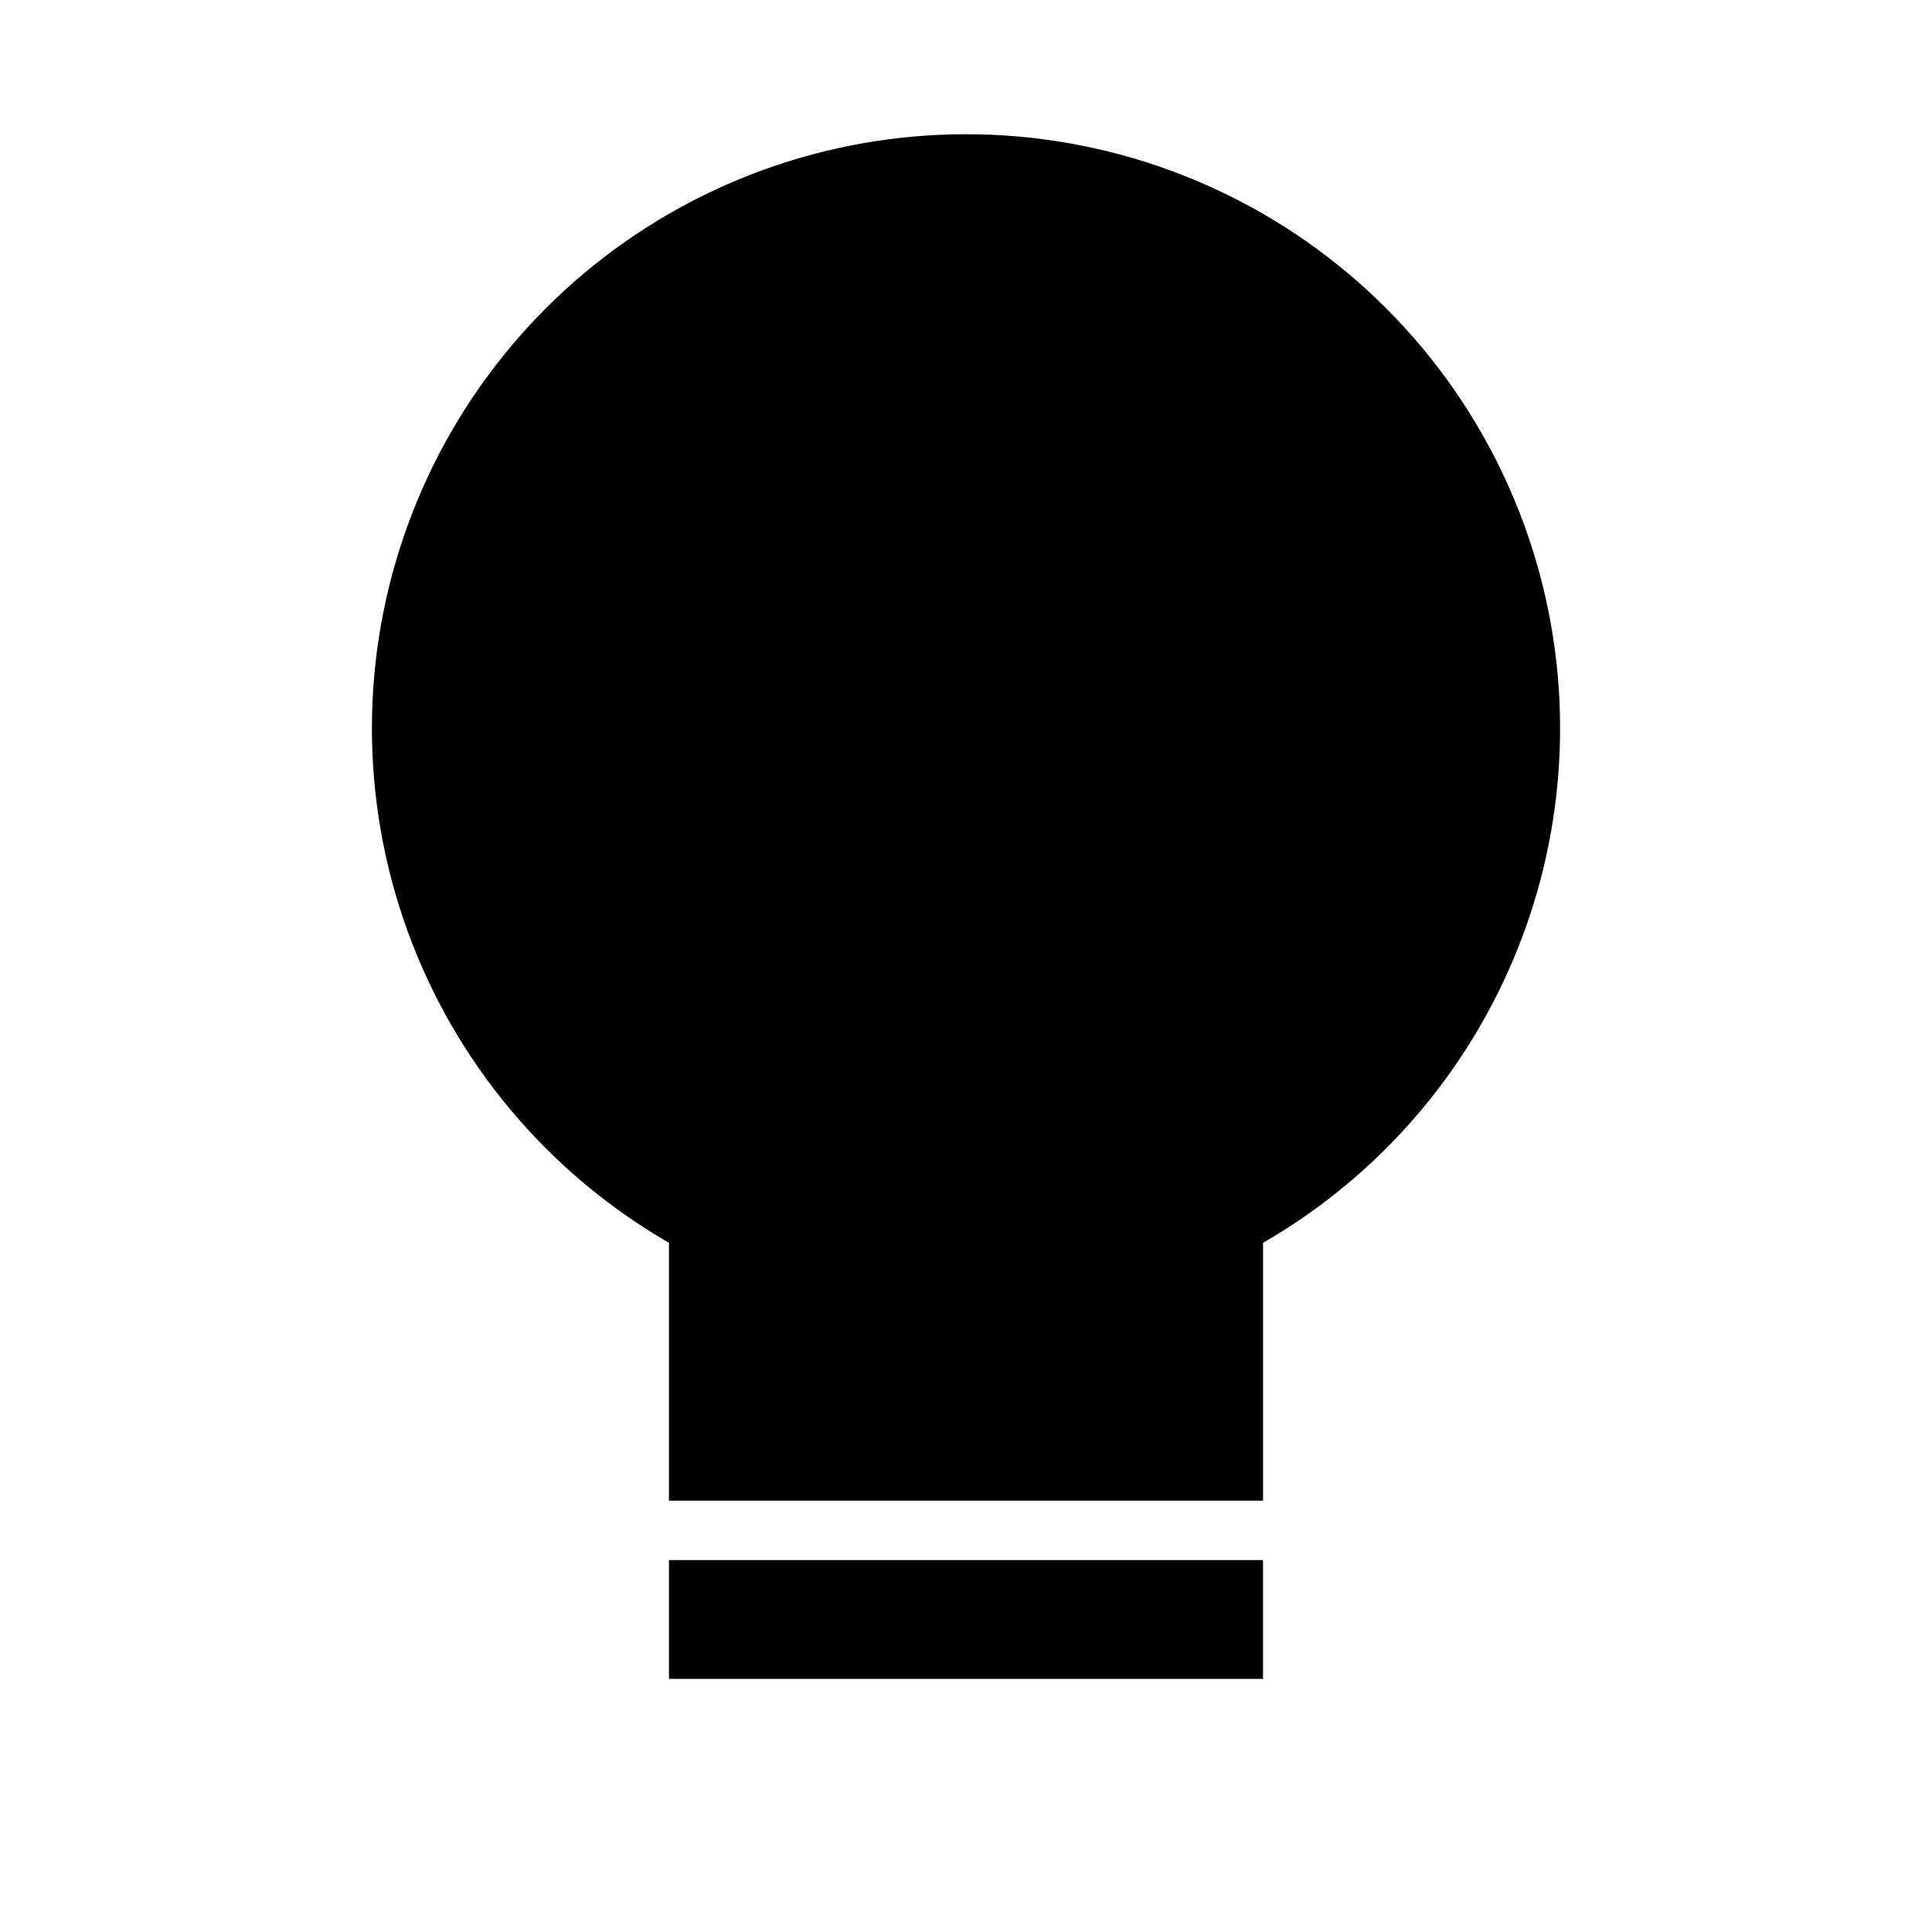 <?xml version="1.0" encoding="UTF-8"?>
<!-- Uploaded to: SVG Repo, www.svgrepo.com, Generator: SVG Repo Mixer Tools -->
<svg fill="#000000" width="800px" height="800px" version="1.1" viewBox="144 144 512 512" xmlns="http://www.w3.org/2000/svg">
 <path d="m557.44 337.02c0 56.246-30.008 108.22-78.719 136.34v68.328h-157.44v-68.328c-32.055-18.508-56.566-47.719-69.227-82.5-12.656-34.785-12.656-72.914 0.004-107.7 12.66-34.781 37.168-63.992 69.227-82.5 32.055-18.504 69.605-25.125 106.06-18.699 36.453 6.43 69.477 25.496 93.266 53.852 23.793 28.355 36.836 64.188 36.832 101.2zm-236.16 251.9h157.44v-31.488h-157.44z"/>
</svg>